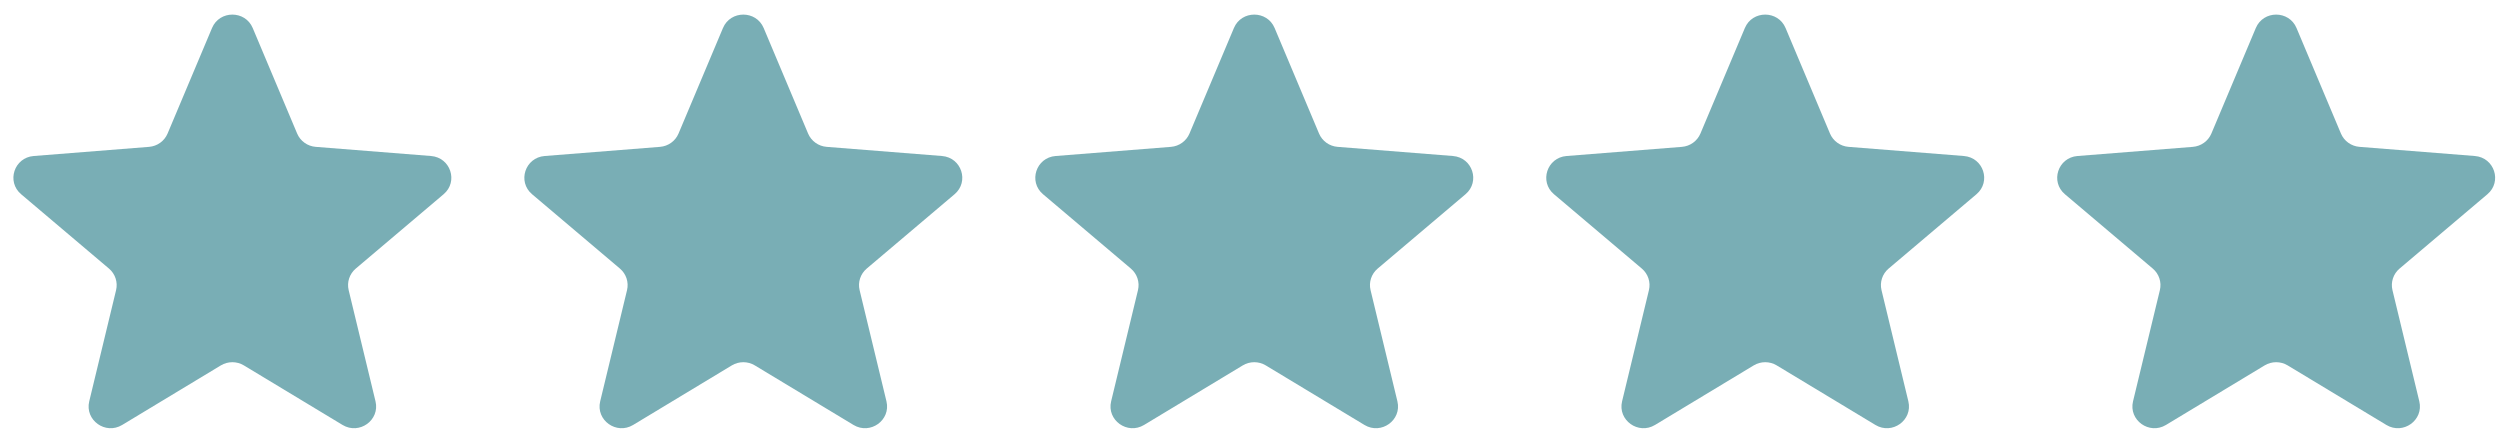 <svg xmlns="http://www.w3.org/2000/svg" width="137" height="24" viewBox="0 0 137 24" fill="none"><g clip-path="url(#clip0_2005_1769)"><path d="M11.619 1.535C12.031 0.555 13.436 0.555 13.849 1.535L16.283 7.317C16.457 7.73 16.851 8.013 17.302 8.048L23.621 8.549C24.692 8.634 25.126 9.954 24.31 10.644L19.496 14.718C19.152 15.009 19.002 15.466 19.107 15.901L20.578 21.993C20.827 23.025 19.69 23.841 18.773 23.288L13.363 20.023C12.977 19.79 12.491 19.79 12.104 20.023L6.694 23.288C5.778 23.841 4.641 23.025 4.89 21.993L6.361 15.901C6.466 15.466 6.316 15.009 5.972 14.718L1.158 10.644C0.342 9.954 0.776 8.634 1.847 8.549L8.166 8.048C8.617 8.013 9.01 7.73 9.184 7.317L11.619 1.535Z" fill="#79AEB5"></path><path d="M39.619 1.535C40.032 0.555 41.436 0.555 41.849 1.535L44.283 7.317C44.457 7.73 44.851 8.013 45.302 8.048L51.621 8.549C52.692 8.634 53.126 9.954 52.31 10.644L47.496 14.718C47.152 15.009 47.002 15.466 47.107 15.901L48.578 21.993C48.827 23.025 47.69 23.841 46.773 23.288L41.363 20.023C40.977 19.79 40.491 19.79 40.105 20.023L34.694 23.288C33.778 23.841 32.641 23.025 32.89 21.993L34.361 15.901C34.466 15.466 34.316 15.009 33.972 14.718L29.158 10.644C28.342 9.954 28.776 8.634 29.847 8.549L36.166 8.048C36.617 8.013 37.011 7.73 37.184 7.317L39.619 1.535Z" fill="#79AEB5"></path><path d="M67.619 1.535C68.031 0.555 69.436 0.555 69.849 1.535L72.283 7.317C72.457 7.73 72.851 8.013 73.302 8.048L79.621 8.549C80.692 8.634 81.126 9.954 80.31 10.644L75.496 14.718C75.152 15.009 75.001 15.466 75.107 15.901L76.578 21.993C76.827 23.025 75.69 23.841 74.773 23.288L69.363 20.023C68.977 19.79 68.491 19.79 68.105 20.023L62.694 23.288C61.778 23.841 60.641 23.025 60.89 21.993L62.361 15.901C62.466 15.466 62.316 15.009 61.972 14.718L57.158 10.644C56.342 9.954 56.776 8.634 57.847 8.549L64.166 8.048C64.617 8.013 65.01 7.73 65.184 7.317L67.619 1.535Z" fill="#79AEB5"></path><path d="M95.619 1.535C96.031 0.555 97.436 0.555 97.849 1.535L100.283 7.317C100.457 7.73 100.851 8.013 101.302 8.048L107.621 8.549C108.692 8.634 109.126 9.954 108.31 10.644L103.496 14.718C103.152 15.009 103.002 15.466 103.107 15.901L104.578 21.993C104.827 23.025 103.69 23.841 102.774 23.288L97.363 20.023C96.977 19.79 96.491 19.79 96.105 20.023L90.694 23.288C89.778 23.841 88.641 23.025 88.89 21.993L90.361 15.901C90.466 15.466 90.316 15.009 89.972 14.718L85.158 10.644C84.342 9.954 84.776 8.634 85.847 8.549L92.166 8.048C92.617 8.013 93.01 7.73 93.184 7.317L95.619 1.535Z" fill="#79AEB5"></path><path d="M123.619 1.535C124.031 0.555 125.436 0.555 125.849 1.535L128.283 7.317C128.457 7.73 128.851 8.013 129.302 8.048L135.621 8.549C136.692 8.634 137.126 9.954 136.31 10.644L131.496 14.718C131.152 15.009 131.002 15.466 131.107 15.901L132.578 21.993C132.827 23.025 131.69 23.841 130.774 23.288L125.363 20.023C124.977 19.79 124.491 19.79 124.104 20.023L118.694 23.288C117.778 23.841 116.641 23.025 116.89 21.993L118.361 15.901C118.466 15.466 118.316 15.009 117.972 14.718L113.158 10.644C112.342 9.954 112.776 8.634 113.847 8.549L120.166 8.048C120.617 8.013 121.01 7.73 121.184 7.317L123.619 1.535Z" fill="#79AEB5"></path></g><defs><clipPath id="clip0_2005_1769"><rect width="136" height="22.667" fill="white" transform="translate(0.734 0.8)"></rect></clipPath></defs></svg>